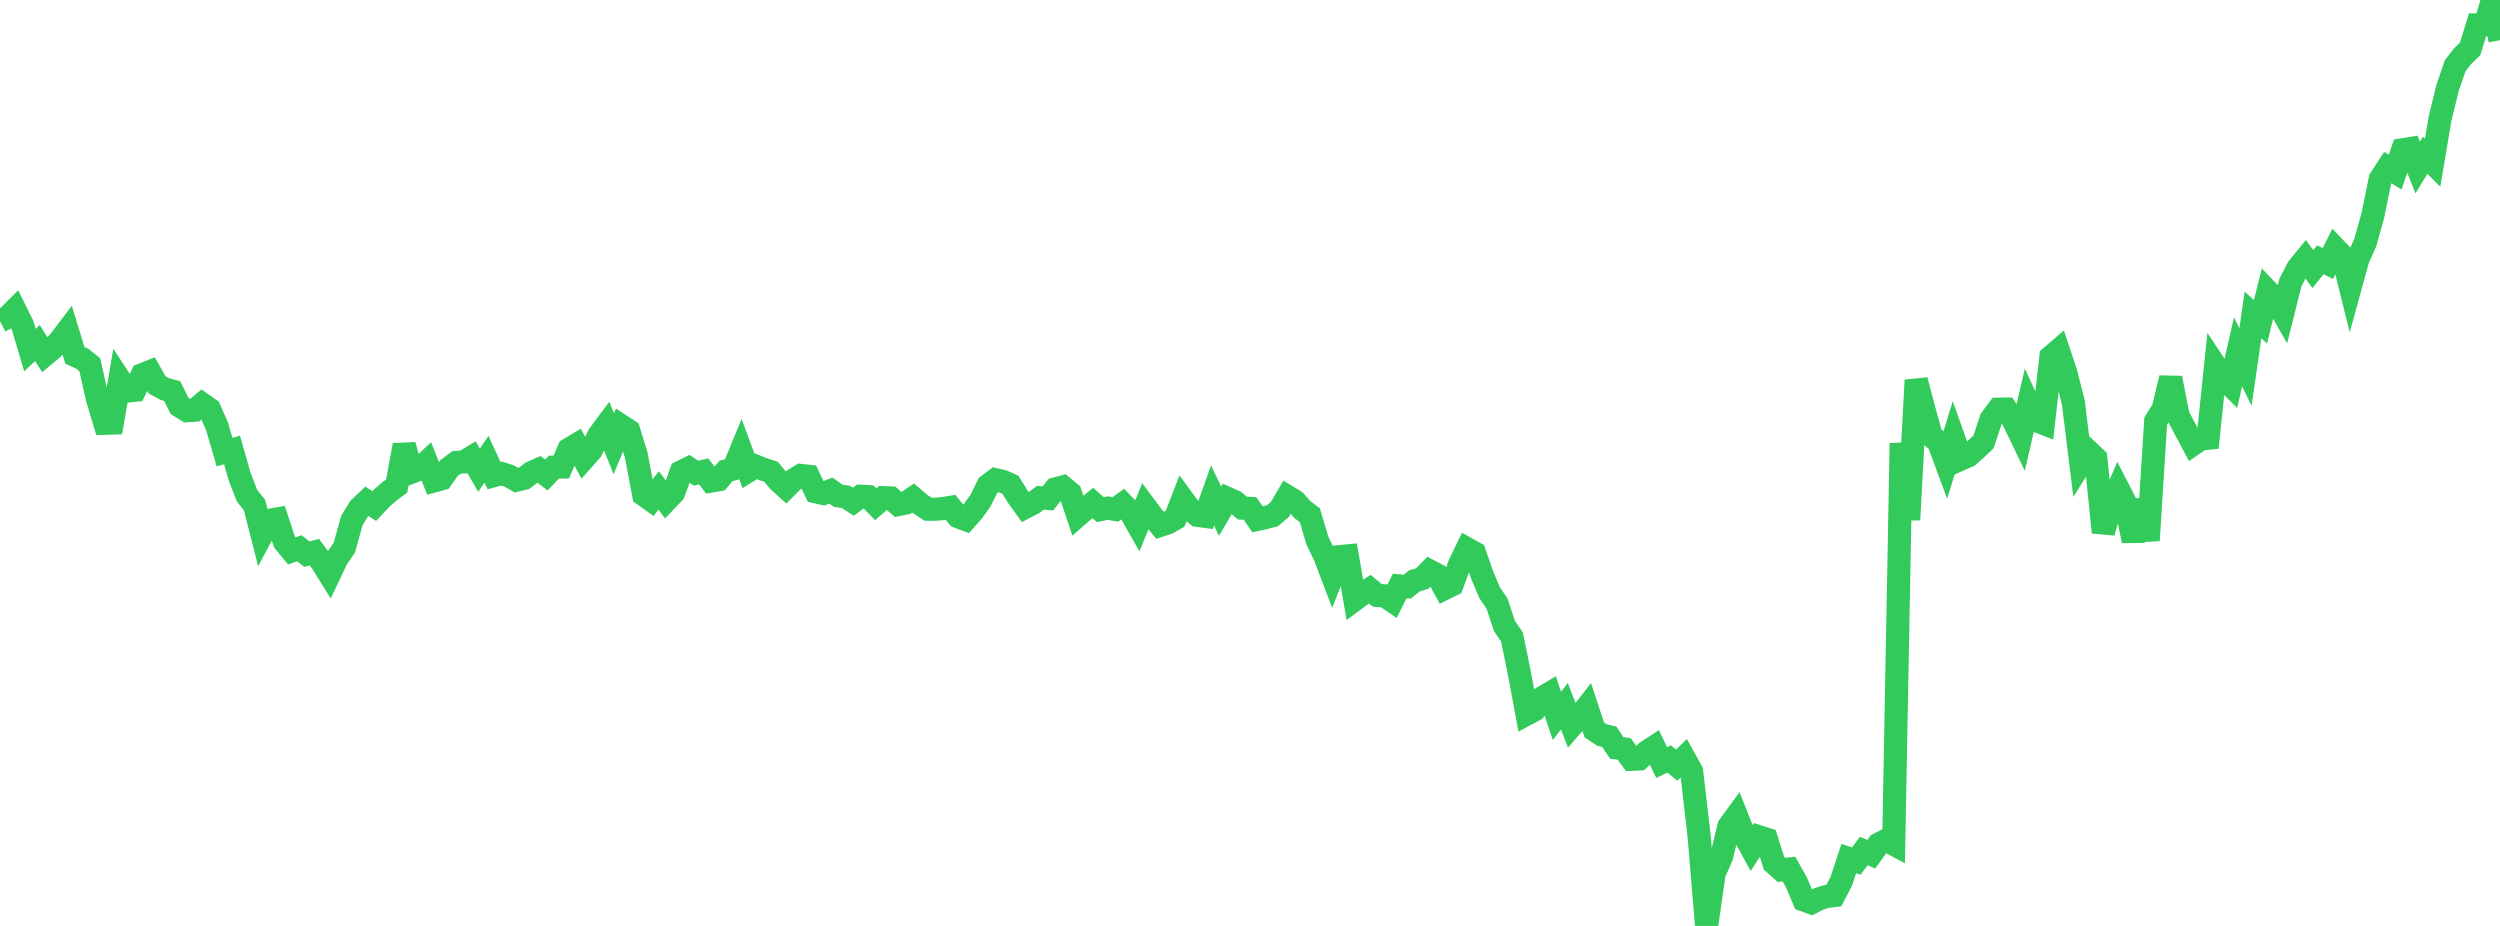 <?xml version="1.0" standalone="no"?>
<!DOCTYPE svg PUBLIC "-//W3C//DTD SVG 1.1//EN" "http://www.w3.org/Graphics/SVG/1.1/DTD/svg11.dtd">

<svg width="135" height="50" viewBox="0 0 135 50" preserveAspectRatio="none" 
  xmlns="http://www.w3.org/2000/svg"
  xmlns:xlink="http://www.w3.org/1999/xlink">


<polyline points="0.0, 17.346 0.404, 17.134 0.808, 16.731 1.213, 17.548 1.617, 18.903 2.021, 18.525 2.425, 19.163 2.829, 18.828 3.234, 18.396 3.638, 17.862 4.042, 19.189 4.446, 19.372 4.85, 19.697 5.254, 21.507 5.659, 22.857 6.063, 22.844 6.467, 20.502 6.871, 21.119 7.275, 21.076 7.68, 20.236 8.084, 20.074 8.488, 20.788 8.892, 21.005 9.296, 21.115 9.701, 21.924 10.105, 22.177 10.509, 22.151 10.913, 21.816 11.317, 22.102 11.722, 23.026 12.126, 24.414 12.53, 24.298 12.934, 25.718 13.338, 26.767 13.743, 27.272 14.147, 28.857 14.551, 28.098 14.955, 28.026 15.359, 29.26 15.763, 29.748 16.168, 29.607 16.572, 29.928 16.976, 29.814 17.38, 30.366 17.784, 31.016 18.189, 30.161 18.593, 29.575 18.997, 28.118 19.401, 27.45 19.805, 27.066 20.21, 27.325 20.614, 26.898 21.018, 26.544 21.422, 26.244 21.826, 24.037 22.231, 25.494 22.635, 25.34 23.039, 24.961 23.443, 25.966 23.847, 25.854 24.251, 25.275 24.656, 24.97 25.06, 24.941 25.464, 24.696 25.868, 25.39 26.272, 24.8 26.677, 25.682 27.081, 25.573 27.485, 25.701 27.889, 25.928 28.293, 25.833 28.698, 25.523 29.102, 25.344 29.506, 25.649 29.91, 25.225 30.314, 25.218 30.719, 24.263 31.123, 24.021 31.527, 24.764 31.931, 24.308 32.335, 23.502 32.74, 22.959 33.144, 23.961 33.548, 22.993 33.952, 23.257 34.356, 24.572 34.76, 26.722 35.165, 27.006 35.569, 26.481 35.973, 27.028 36.377, 26.605 36.781, 25.486 37.186, 25.284 37.59, 25.555 37.994, 25.455 38.398, 25.976 38.802, 25.907 39.207, 25.429 39.611, 25.322 40.015, 24.339 40.419, 25.428 40.823, 25.181 41.228, 25.345 41.632, 25.47 42.036, 25.96 42.44, 26.329 42.844, 25.924 43.249, 25.673 43.653, 25.719 44.057, 26.557 44.461, 26.647 44.865, 26.492 45.269, 26.776 45.674, 26.83 46.078, 27.091 46.482, 26.796 46.886, 26.819 47.29, 27.23 47.695, 26.874 48.099, 26.889 48.503, 27.244 48.907, 27.164 49.311, 26.893 49.716, 27.239 50.12, 27.497 50.524, 27.499 50.928, 27.462 51.332, 27.397 51.737, 27.903 52.141, 28.053 52.545, 27.597 52.949, 27.031 53.353, 26.214 53.757, 25.907 54.162, 25.999 54.566, 26.181 54.97, 26.831 55.374, 27.391 55.778, 27.182 56.183, 26.878 56.587, 26.915 56.991, 26.402 57.395, 26.295 57.799, 26.633 58.204, 27.838 58.608, 27.485 59.012, 27.159 59.416, 27.519 59.82, 27.438 60.225, 27.51 60.629, 27.217 61.033, 27.635 61.437, 28.346 61.841, 27.354 62.246, 27.895 62.65, 28.372 63.054, 28.238 63.458, 28.008 63.862, 26.962 64.266, 27.516 64.671, 27.83 65.075, 27.883 65.479, 26.755 65.883, 27.602 66.287, 26.915 66.692, 27.096 67.096, 27.439 67.5, 27.456 67.904, 28.045 68.308, 27.956 68.713, 27.851 69.117, 27.504 69.521, 26.815 69.925, 27.06 70.329, 27.516 70.734, 27.826 71.138, 29.192 71.542, 30.026 71.946, 31.09 72.35, 30.057 72.754, 30.018 73.159, 32.376 73.563, 32.075 73.967, 31.816 74.371, 32.151 74.775, 32.176 75.18, 32.452 75.584, 31.643 75.988, 31.682 76.392, 31.361 76.796, 31.243 77.201, 30.832 77.605, 31.044 78.009, 31.78 78.413, 31.58 78.817, 30.477 79.222, 29.635 79.626, 29.86 80.03, 31.033 80.434, 31.996 80.838, 32.592 81.243, 33.805 81.647, 34.397 82.051, 36.379 82.455, 38.552 82.859, 38.335 83.263, 37.689 83.668, 37.449 84.072, 38.656 84.476, 38.136 84.88, 39.18 85.284, 38.713 85.689, 38.193 86.093, 39.418 86.497, 39.687 86.901, 39.786 87.305, 40.387 87.71, 40.442 88.114, 41.003 88.518, 40.984 88.922, 40.602 89.326, 40.338 89.731, 41.178 90.135, 40.985 90.539, 41.32 90.943, 40.925 91.347, 41.654 91.751, 45.131 92.156, 50.0 92.56, 47.182 92.964, 46.256 93.368, 44.608 93.772, 44.056 94.177, 45.076 94.581, 45.814 94.985, 45.187 95.389, 45.317 95.793, 46.611 96.198, 46.973 96.602, 46.928 97.006, 47.647 97.41, 48.6 97.814, 48.747 98.219, 48.542 98.623, 48.411 99.027, 48.36 99.431, 47.586 99.835, 46.362 100.24, 46.498 100.644, 45.954 101.048, 46.129 101.452, 45.578 101.856, 45.371 102.26, 45.586 102.665, 23.933 103.069, 28.066 103.473, 20.531 103.877, 22.058 104.281, 23.521 104.686, 23.89 105.09, 24.982 105.494, 23.654 105.898, 24.785 106.302, 24.605 106.707, 24.246 107.111, 23.863 107.515, 22.634 107.919, 22.095 108.323, 22.09 108.728, 22.712 109.132, 23.552 109.536, 21.821 109.94, 22.702 110.344, 22.86 110.749, 19.27 111.153, 18.923 111.557, 20.135 111.961, 21.745 112.365, 25.013 112.769, 24.369 113.174, 24.755 113.578, 28.75 113.982, 27.349 114.386, 26.405 114.79, 27.189 115.195, 29.206 115.599, 27.012 116.003, 29.181 116.407, 22.739 116.811, 22.097 117.216, 20.415 117.62, 22.463 118.024, 23.222 118.428, 23.986 118.832, 23.707 119.237, 23.665 119.641, 19.771 120.045, 20.38 120.449, 20.787 120.853, 18.997 121.257, 19.822 121.662, 17.005 122.066, 17.376 122.47, 15.745 122.874, 16.168 123.278, 16.878 123.683, 15.258 124.087, 14.476 124.491, 13.981 124.895, 14.53 125.299, 14.029 125.704, 14.229 126.108, 13.425 126.512, 13.851 126.916, 15.477 127.32, 14.007 127.725, 13.093 128.129, 11.657 128.533, 9.672 128.937, 9.05 129.341, 9.296 129.746, 8.089 130.15, 8.023 130.554, 9.046 130.958, 8.383 131.362, 8.787 131.766, 6.388 132.171, 4.746 132.575, 3.556 132.979, 3.035 133.383, 2.649 133.787, 1.344 134.192, 1.343 134.596, 0.0 135.0, 2.172" fill="none" stroke="#32ca5b" stroke-width="1.25"/>

</svg>
